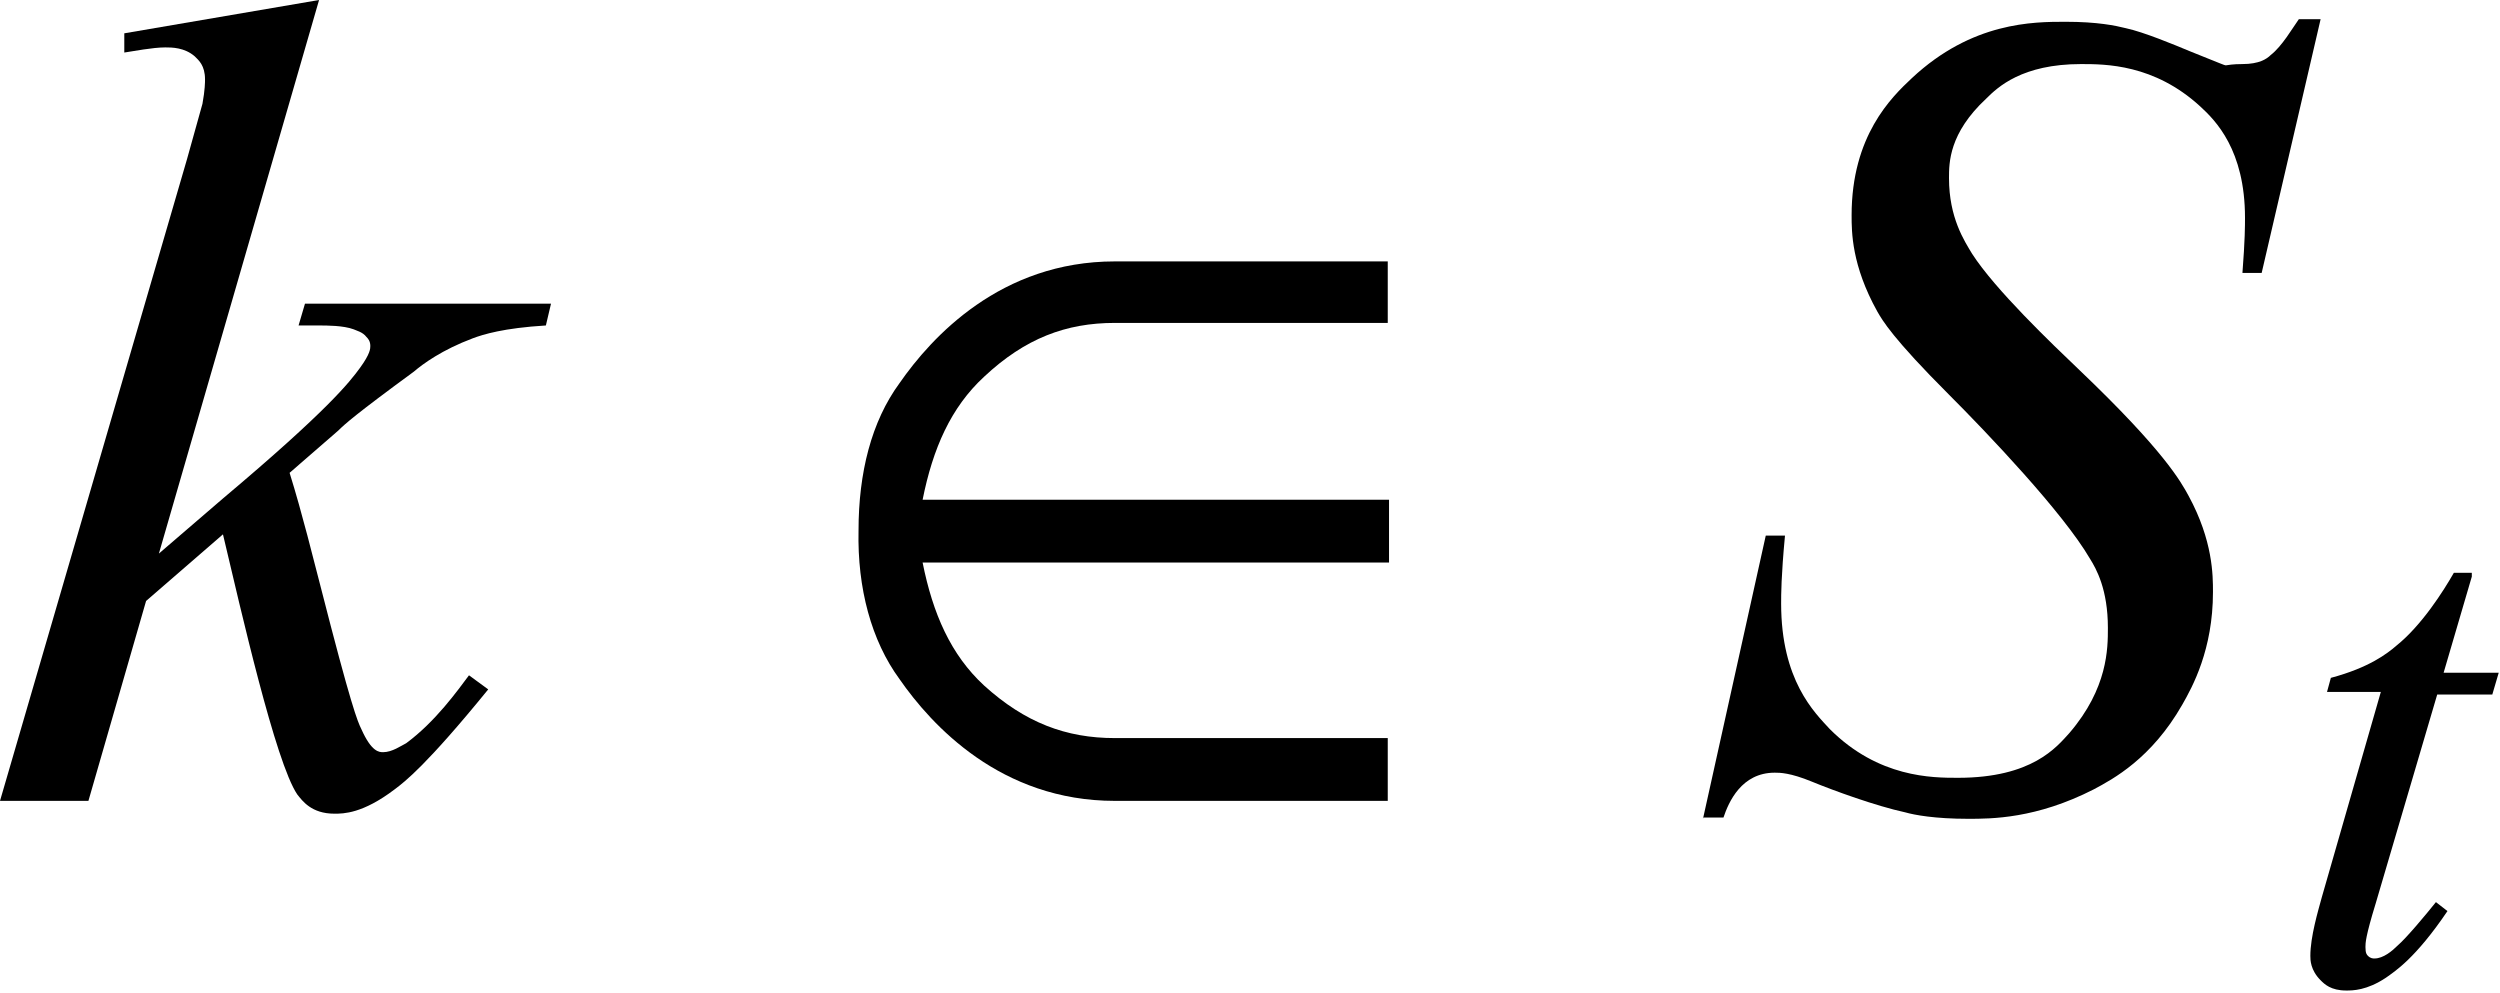 <?xml version="1.0" encoding="utf-8"?>
<!-- Generator: Adobe Illustrator 25.2.3, SVG Export Plug-In . SVG Version: 6.00 Build 0)  -->
<svg version="1.1" id="レイヤー_1" xmlns="http://www.w3.org/2000/svg" xmlns:xlink="http://www.w3.org/1999/xlink" x="0px"
	 y="0px" viewBox="0 0 19.51 7.75" style="enable-background:new 0 0 19.51 7.75;" xml:space="preserve">
<g>
	<path d="M2.49,0L1.24,4.32l0.5-0.43C2.56,3.2,2.73,2.98,2.81,2.87C2.89,2.76,2.89,2.72,2.89,2.7c0-0.04-0.02-0.06-0.03-0.07
		c-0.03-0.04-0.08-0.05-0.1-0.06C2.68,2.54,2.55,2.54,2.49,2.54H2.33l0.05-0.17H4.3L4.26,2.54c-0.33,0.02-0.49,0.07-0.57,0.1
		C3.45,2.73,3.3,2.84,3.23,2.9C2.78,3.23,2.69,3.31,2.64,3.36L2.26,3.69c0.1,0.32,0.19,0.69,0.24,0.88
		c0.24,0.94,0.29,1.06,0.32,1.12C2.9,5.87,2.96,5.87,2.99,5.87c0.07,0,0.14-0.05,0.18-0.07c0.23-0.17,0.4-0.41,0.49-0.53l0.15,0.11
		C3.33,5.97,3.16,6.1,3.08,6.16c-0.25,0.19-0.4,0.19-0.47,0.19c-0.18,0-0.25-0.1-0.29-0.15C2.15,5.95,1.88,4.76,1.74,4.17l-0.6,0.52
		L0.69,6.25H0l1.46-5.01l0.12-0.43C1.6,0.7,1.6,0.64,1.6,0.62c0-0.11-0.05-0.15-0.08-0.18C1.44,0.37,1.34,0.37,1.29,0.37
		c-0.1,0-0.25,0.03-0.32,0.04V0.26L2.49,0z"/>
	<path d="M13.29,6.39l0.49-2.21h0.15C13.9,4.5,13.9,4.64,13.9,4.71c0,0.6,0.26,0.85,0.38,0.98c0.38,0.38,0.8,0.38,1,0.38
		c0.58,0,0.77-0.24,0.87-0.35c0.3-0.35,0.3-0.66,0.3-0.82c0-0.3-0.09-0.46-0.14-0.54c-0.21-0.36-0.8-0.98-1.1-1.28
		c-0.44-0.44-0.52-0.58-0.56-0.65c-0.2-0.36-0.2-0.62-0.2-0.75c0-0.62,0.31-0.92,0.47-1.07c0.47-0.44,0.95-0.44,1.2-0.44
		c0.25,0,0.39,0.03,0.47,0.05c0.14,0.03,0.38,0.13,0.5,0.18c0.25,0.1,0.27,0.11,0.28,0.11C17.43,0.5,17.48,0.5,17.5,0.5
		c0.13,0,0.19-0.04,0.22-0.07c0.09-0.07,0.17-0.21,0.22-0.28h0.17l-0.46,1.98H17.5c0.02-0.26,0.02-0.37,0.02-0.43
		c0-0.53-0.23-0.76-0.35-0.87C16.81,0.5,16.43,0.5,16.24,0.5c-0.46,0-0.65,0.18-0.74,0.27c-0.29,0.27-0.29,0.5-0.29,0.62
		c0,0.31,0.12,0.49,0.18,0.59c0.18,0.28,0.62,0.7,0.84,0.91c0.66,0.63,0.79,0.87,0.85,0.98c0.19,0.35,0.19,0.62,0.19,0.75
		c0,0.45-0.16,0.74-0.24,0.88c-0.24,0.42-0.54,0.58-0.69,0.66c-0.45,0.23-0.8,0.23-0.98,0.23c-0.26,0-0.42-0.03-0.49-0.05
		c-0.23-0.05-0.56-0.17-0.73-0.24c-0.17-0.07-0.25-0.07-0.29-0.07c-0.26,0-0.36,0.23-0.4,0.35H13.29z"/>
	<path d="M19.29,4.5l-0.22,0.75h0.43l-0.05,0.17h-0.43l-0.48,1.63c-0.08,0.26-0.08,0.31-0.08,0.34c0,0.05,0.01,0.06,0.02,0.07
		c0.02,0.02,0.04,0.02,0.05,0.02c0.07,0,0.14-0.06,0.18-0.1c0.07-0.06,0.22-0.24,0.3-0.34l0.09,0.07c-0.25,0.37-0.41,0.47-0.48,0.52
		c-0.15,0.1-0.26,0.1-0.31,0.1c-0.12,0-0.17-0.05-0.2-0.08c-0.08-0.08-0.08-0.16-0.08-0.19c0-0.15,0.06-0.35,0.09-0.46l0.46-1.6
		h-0.42l0.03-0.11c0.3-0.08,0.44-0.19,0.51-0.25c0.2-0.16,0.37-0.43,0.45-0.57H19.29z"/>
	<path d="M10.83,3.9H7.2C7.28,3.5,7.42,3.18,7.68,2.94C8,2.64,8.32,2.52,8.7,2.52h2.13V2.04H8.7c-0.89,0-1.43,0.59-1.68,0.95
		c-0.22,0.3-0.32,0.7-0.32,1.15C6.69,4.59,6.8,5,7.02,5.3C7.27,5.66,7.81,6.25,8.7,6.25h2.13V5.76H8.7c-0.38,0-0.7-0.12-1.02-0.41
		C7.42,5.11,7.28,4.79,7.2,4.39h3.64V3.9z"/>
</g>
</svg>
